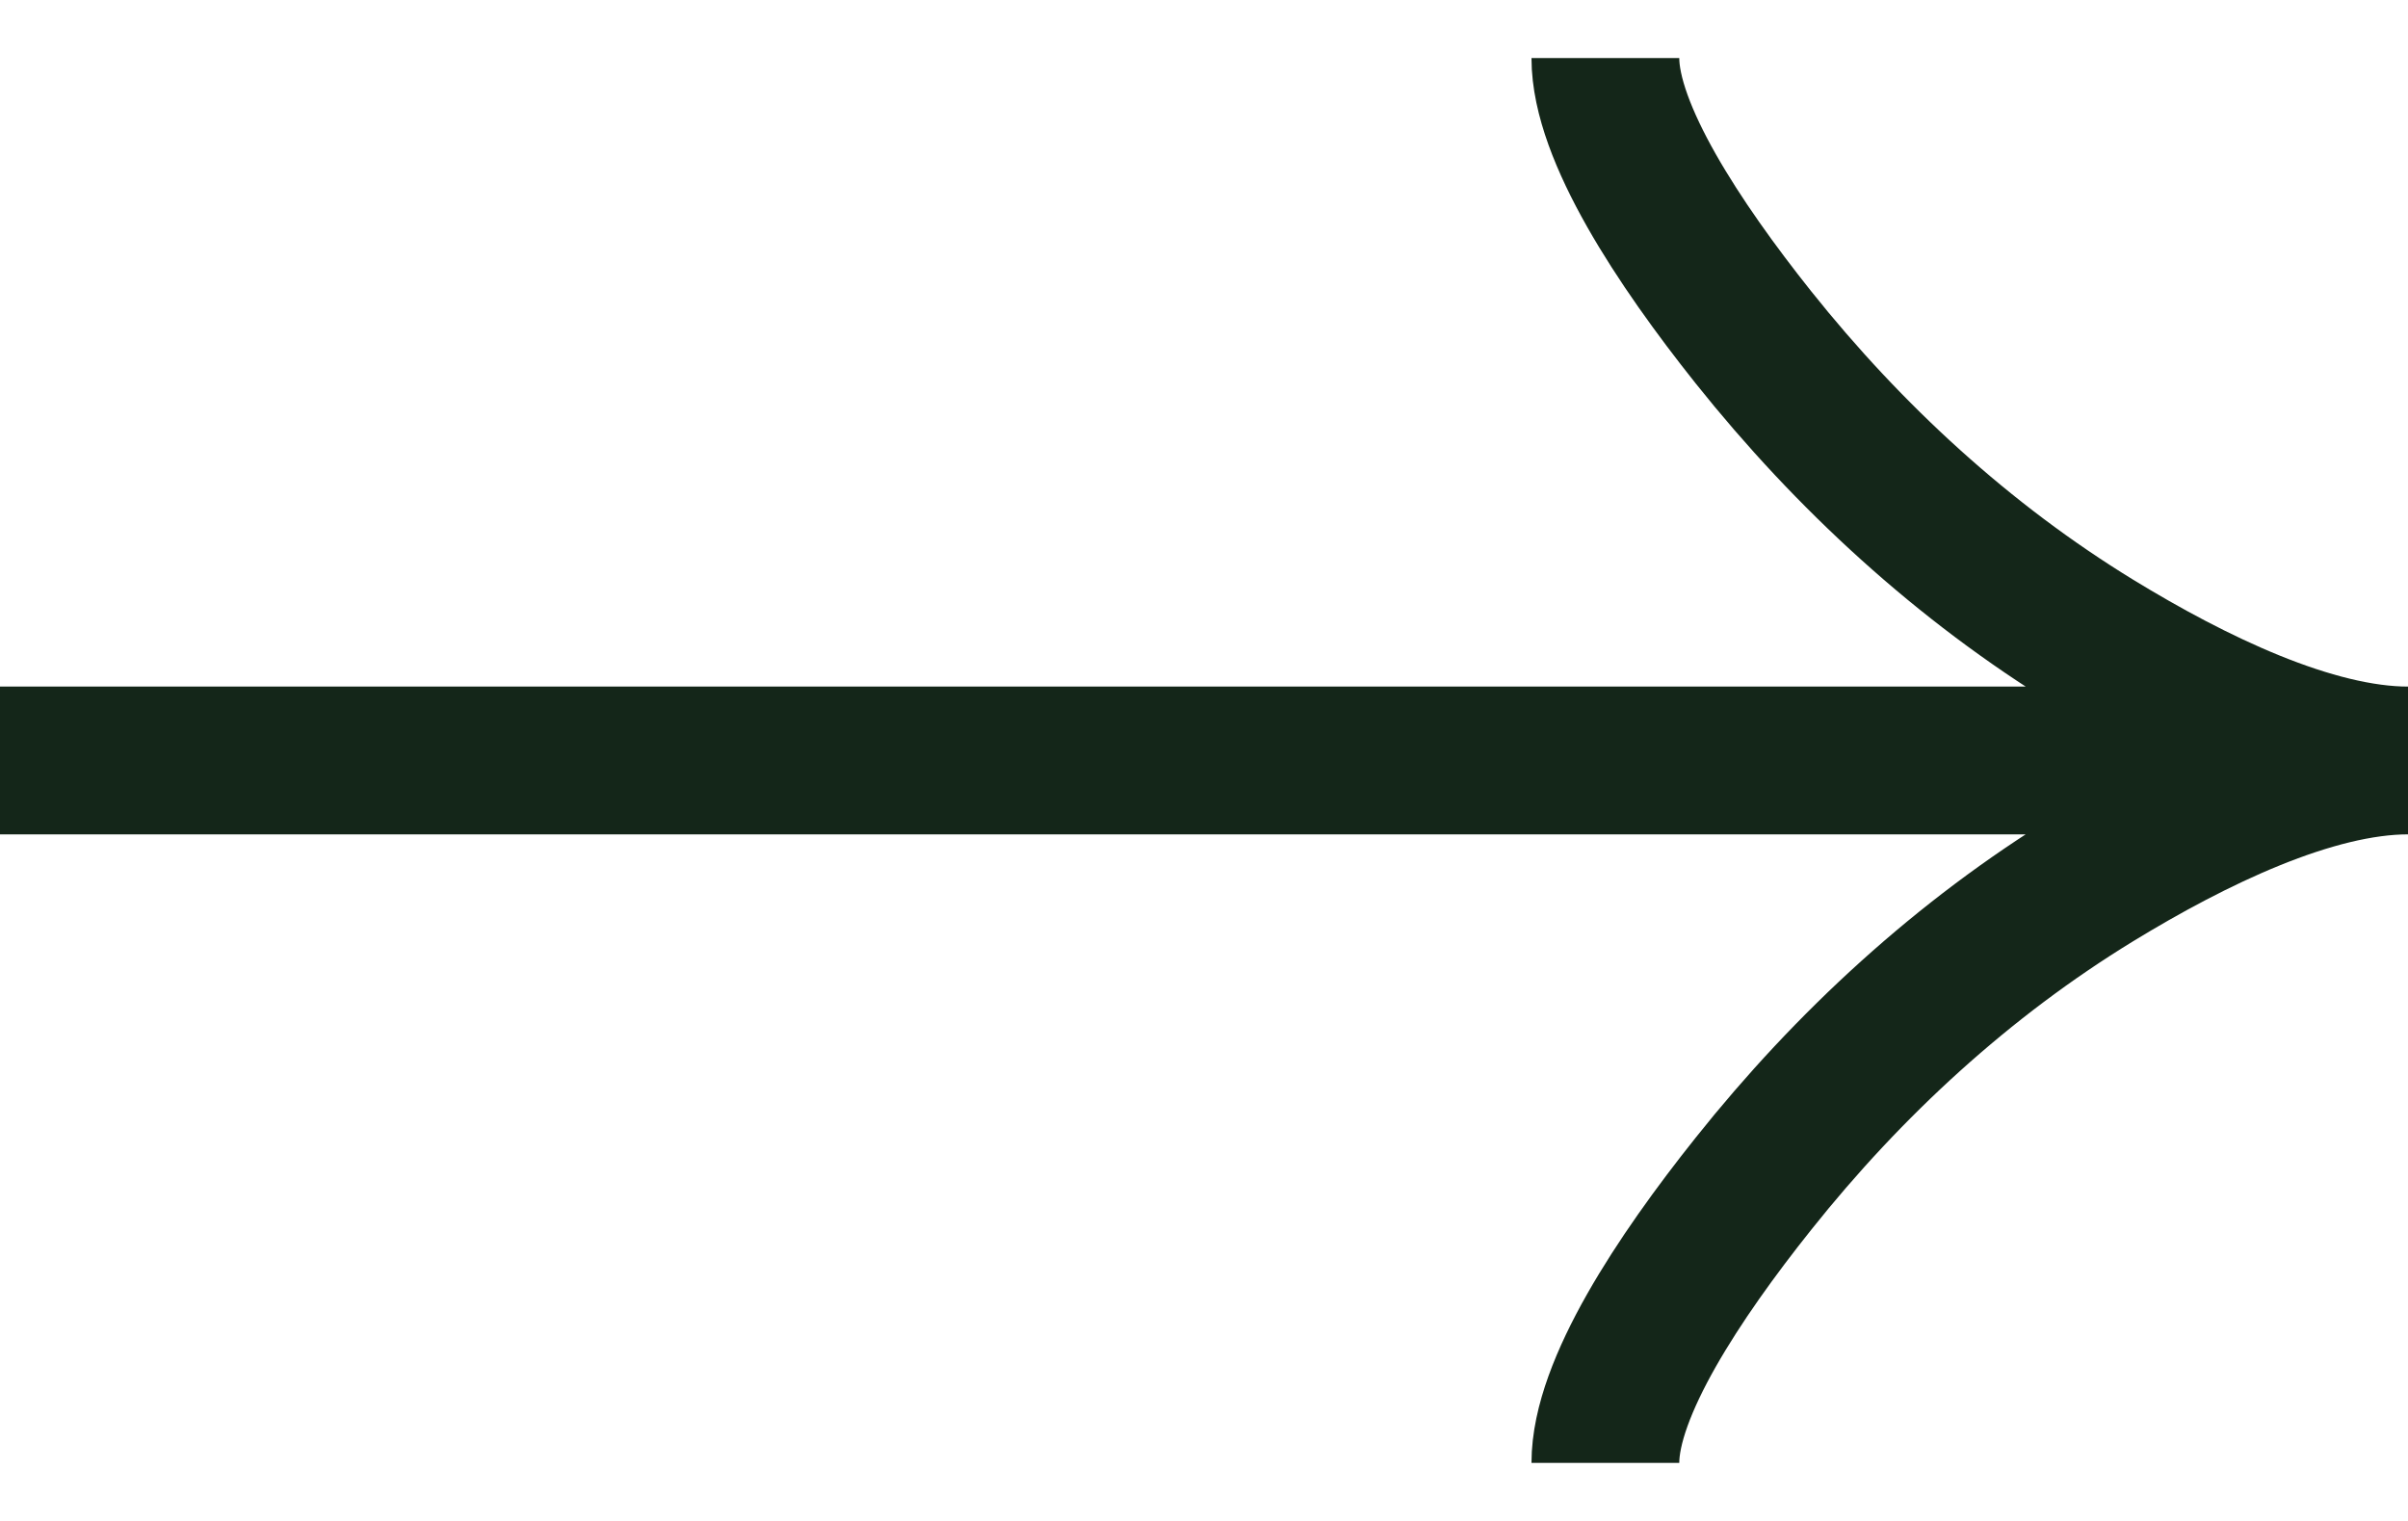 <svg width="19" height="12" viewBox="0 0 19 12" fill="none" xmlns="http://www.w3.org/2000/svg">
<path d="M12.667 11.542C12.667 10.954 13.247 10.077 13.834 9.341C14.59 8.391 15.492 7.562 16.527 6.929C17.303 6.455 18.243 6 19 6M19 6C18.243 6 17.302 5.545 16.527 5.071C15.492 4.437 14.59 3.608 13.834 2.66C13.247 1.923 12.667 1.044 12.667 0.458M19 6L-4.19617e-05 6" stroke="#142619" stroke-width="1.166"/>
</svg>
